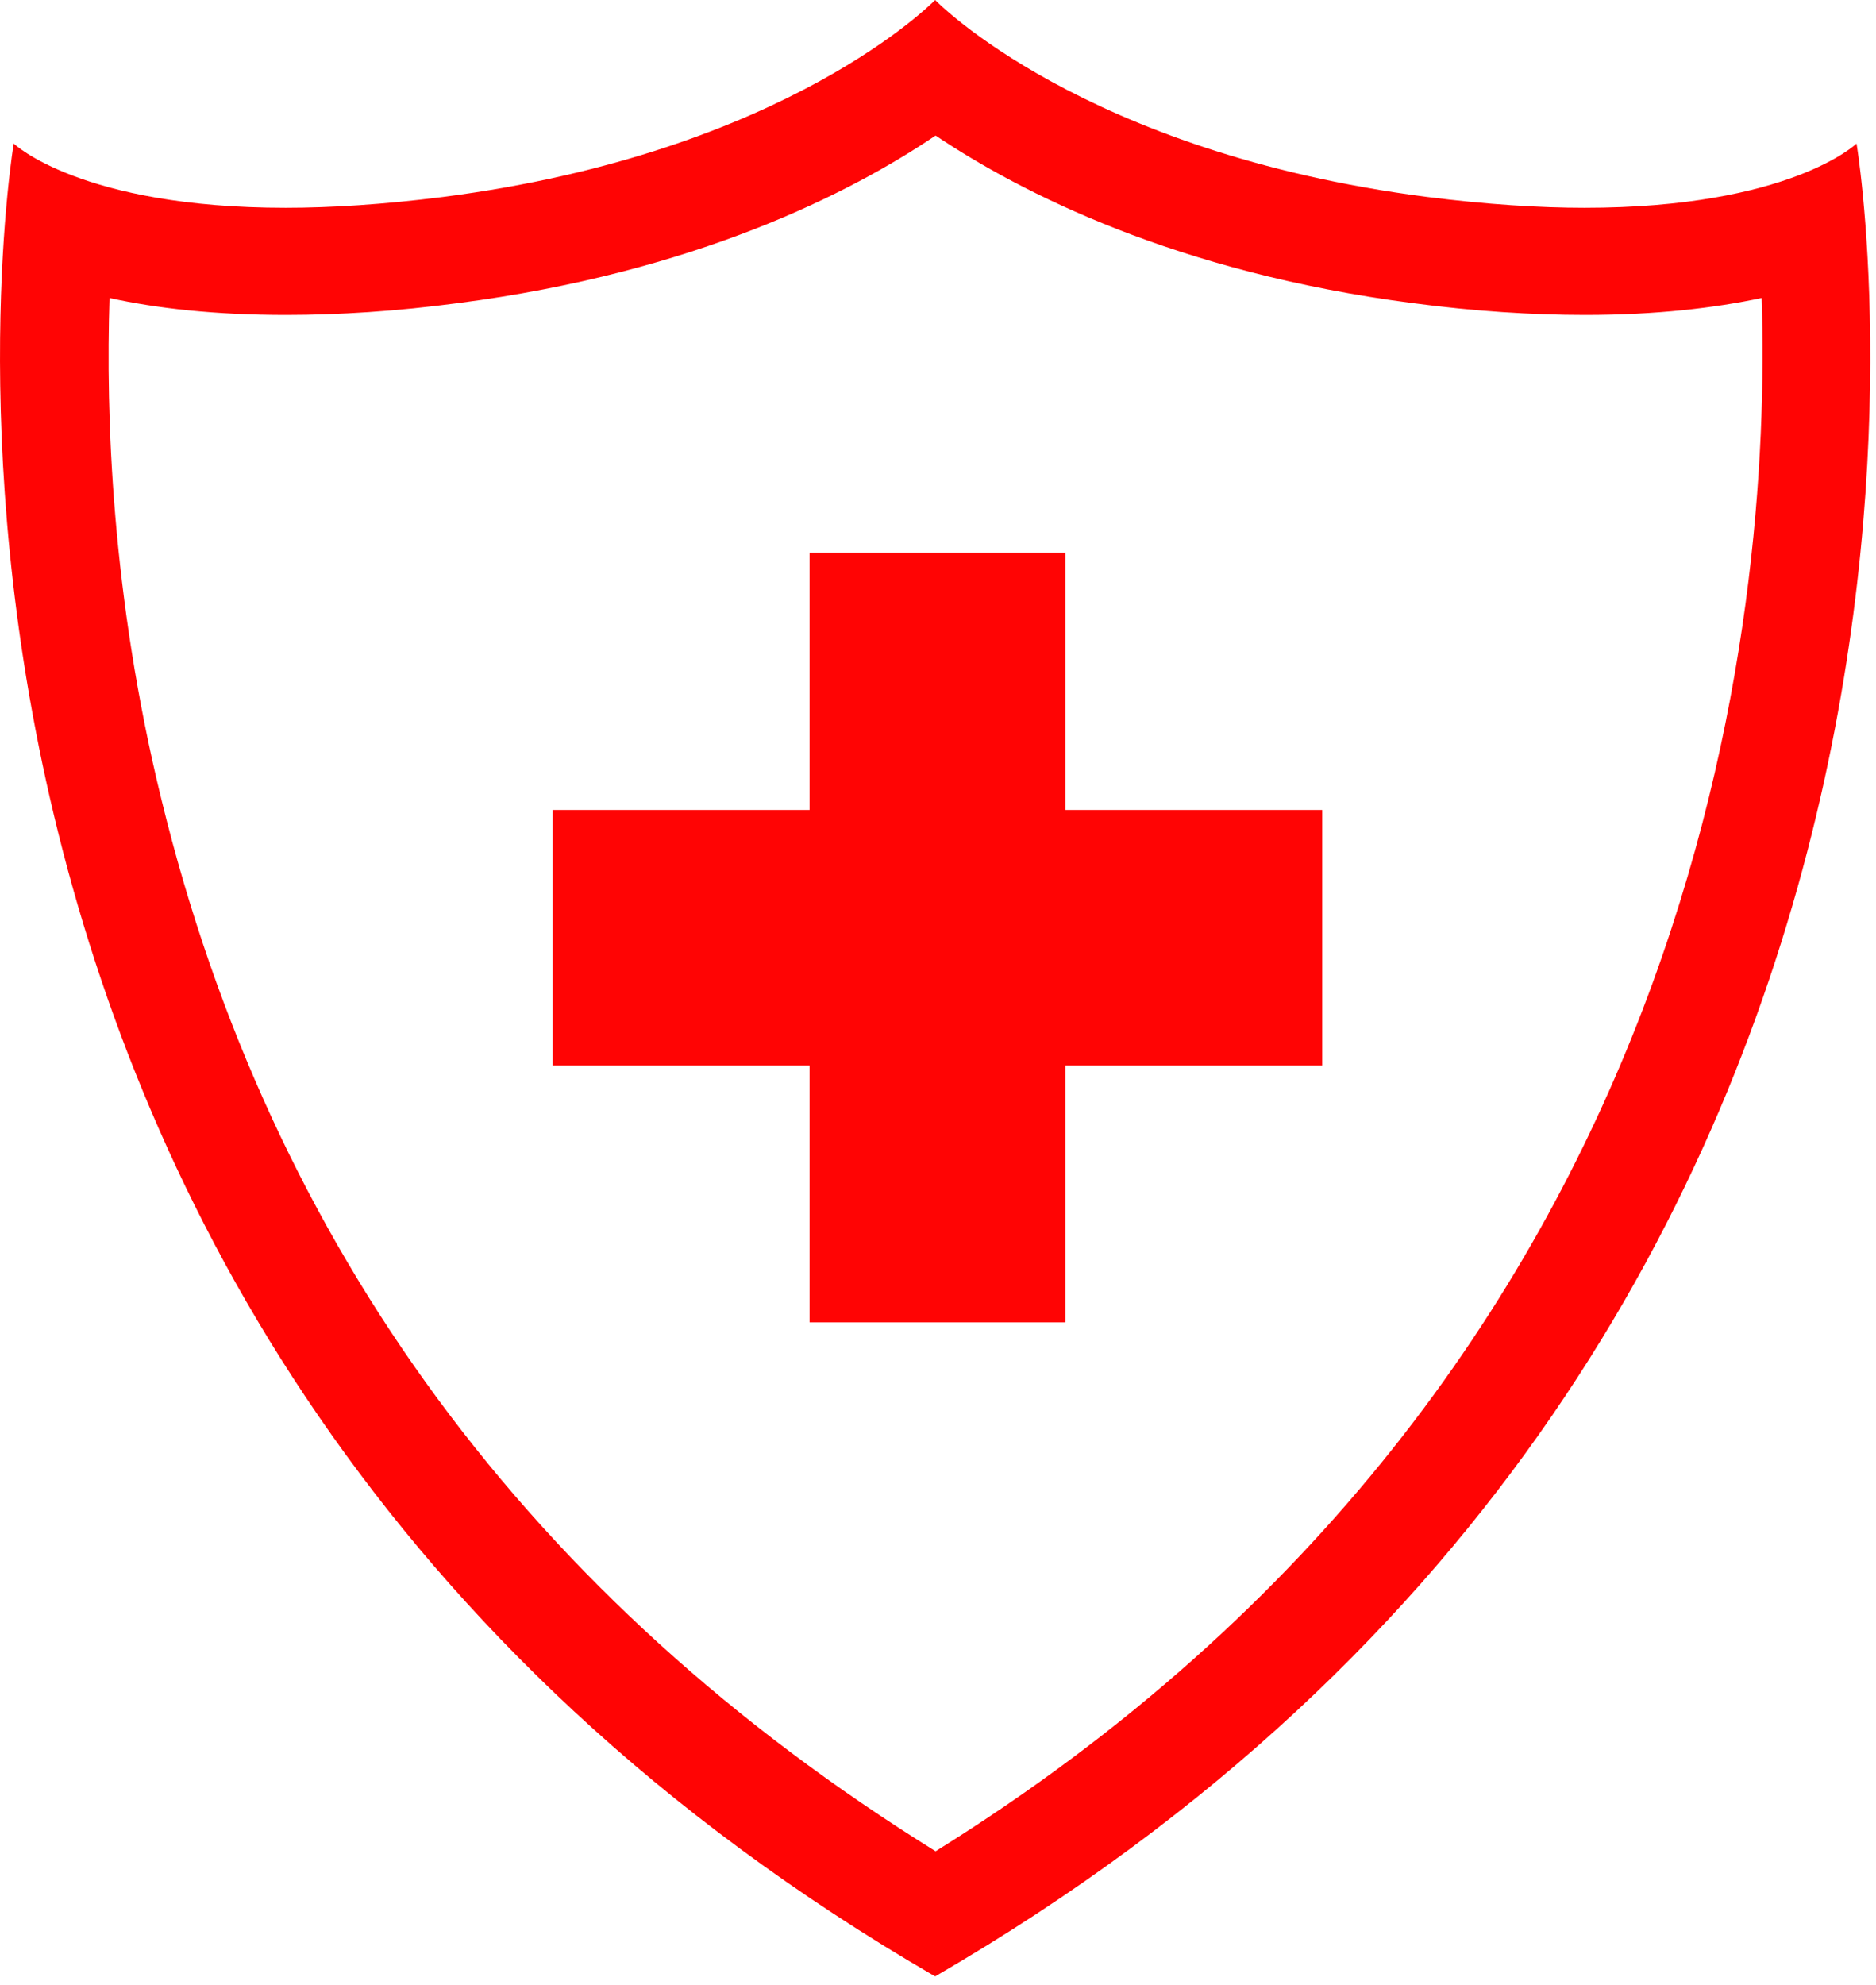 <svg width="104" height="110" viewBox="0 0 104 110" fill="none" xmlns="http://www.w3.org/2000/svg">
<path d="M102.921 7.955C102.921 7.955 99.231 11.514 87.848 11.514C85.336 11.514 82.431 11.331 79.108 10.912C60.005 8.452 51.84 0 51.84 0C51.84 0 43.676 8.452 24.573 10.912C21.249 11.331 18.345 11.514 15.833 11.514C4.476 11.514 0.76 7.955 0.76 7.955C0.76 7.955 -10.283 73.507 51.84 109.514C113.964 73.507 102.921 7.955 102.921 7.955ZM51.866 102.58C29.44 88.658 14.995 69.084 8.95 44.303C6.176 32.998 5.862 22.976 6.072 16.512C8.689 17.088 11.907 17.454 15.859 17.454C18.816 17.454 22.008 17.245 25.358 16.8C38.547 15.099 47.182 10.677 51.866 7.51C56.55 10.65 65.186 15.099 78.349 16.8C81.698 17.245 84.917 17.454 87.874 17.454C91.825 17.454 95.07 17.062 97.661 16.512C98.21 33.652 94.756 75.914 51.866 102.58Z" fill="#FF0404"/>
<path d="M59.063 30.618H44.88V44.88H30.644V59.037H44.88V73.272H59.063V59.037H73.298V44.88H59.063V30.618Z" fill="#FF0404"/>
</svg>
